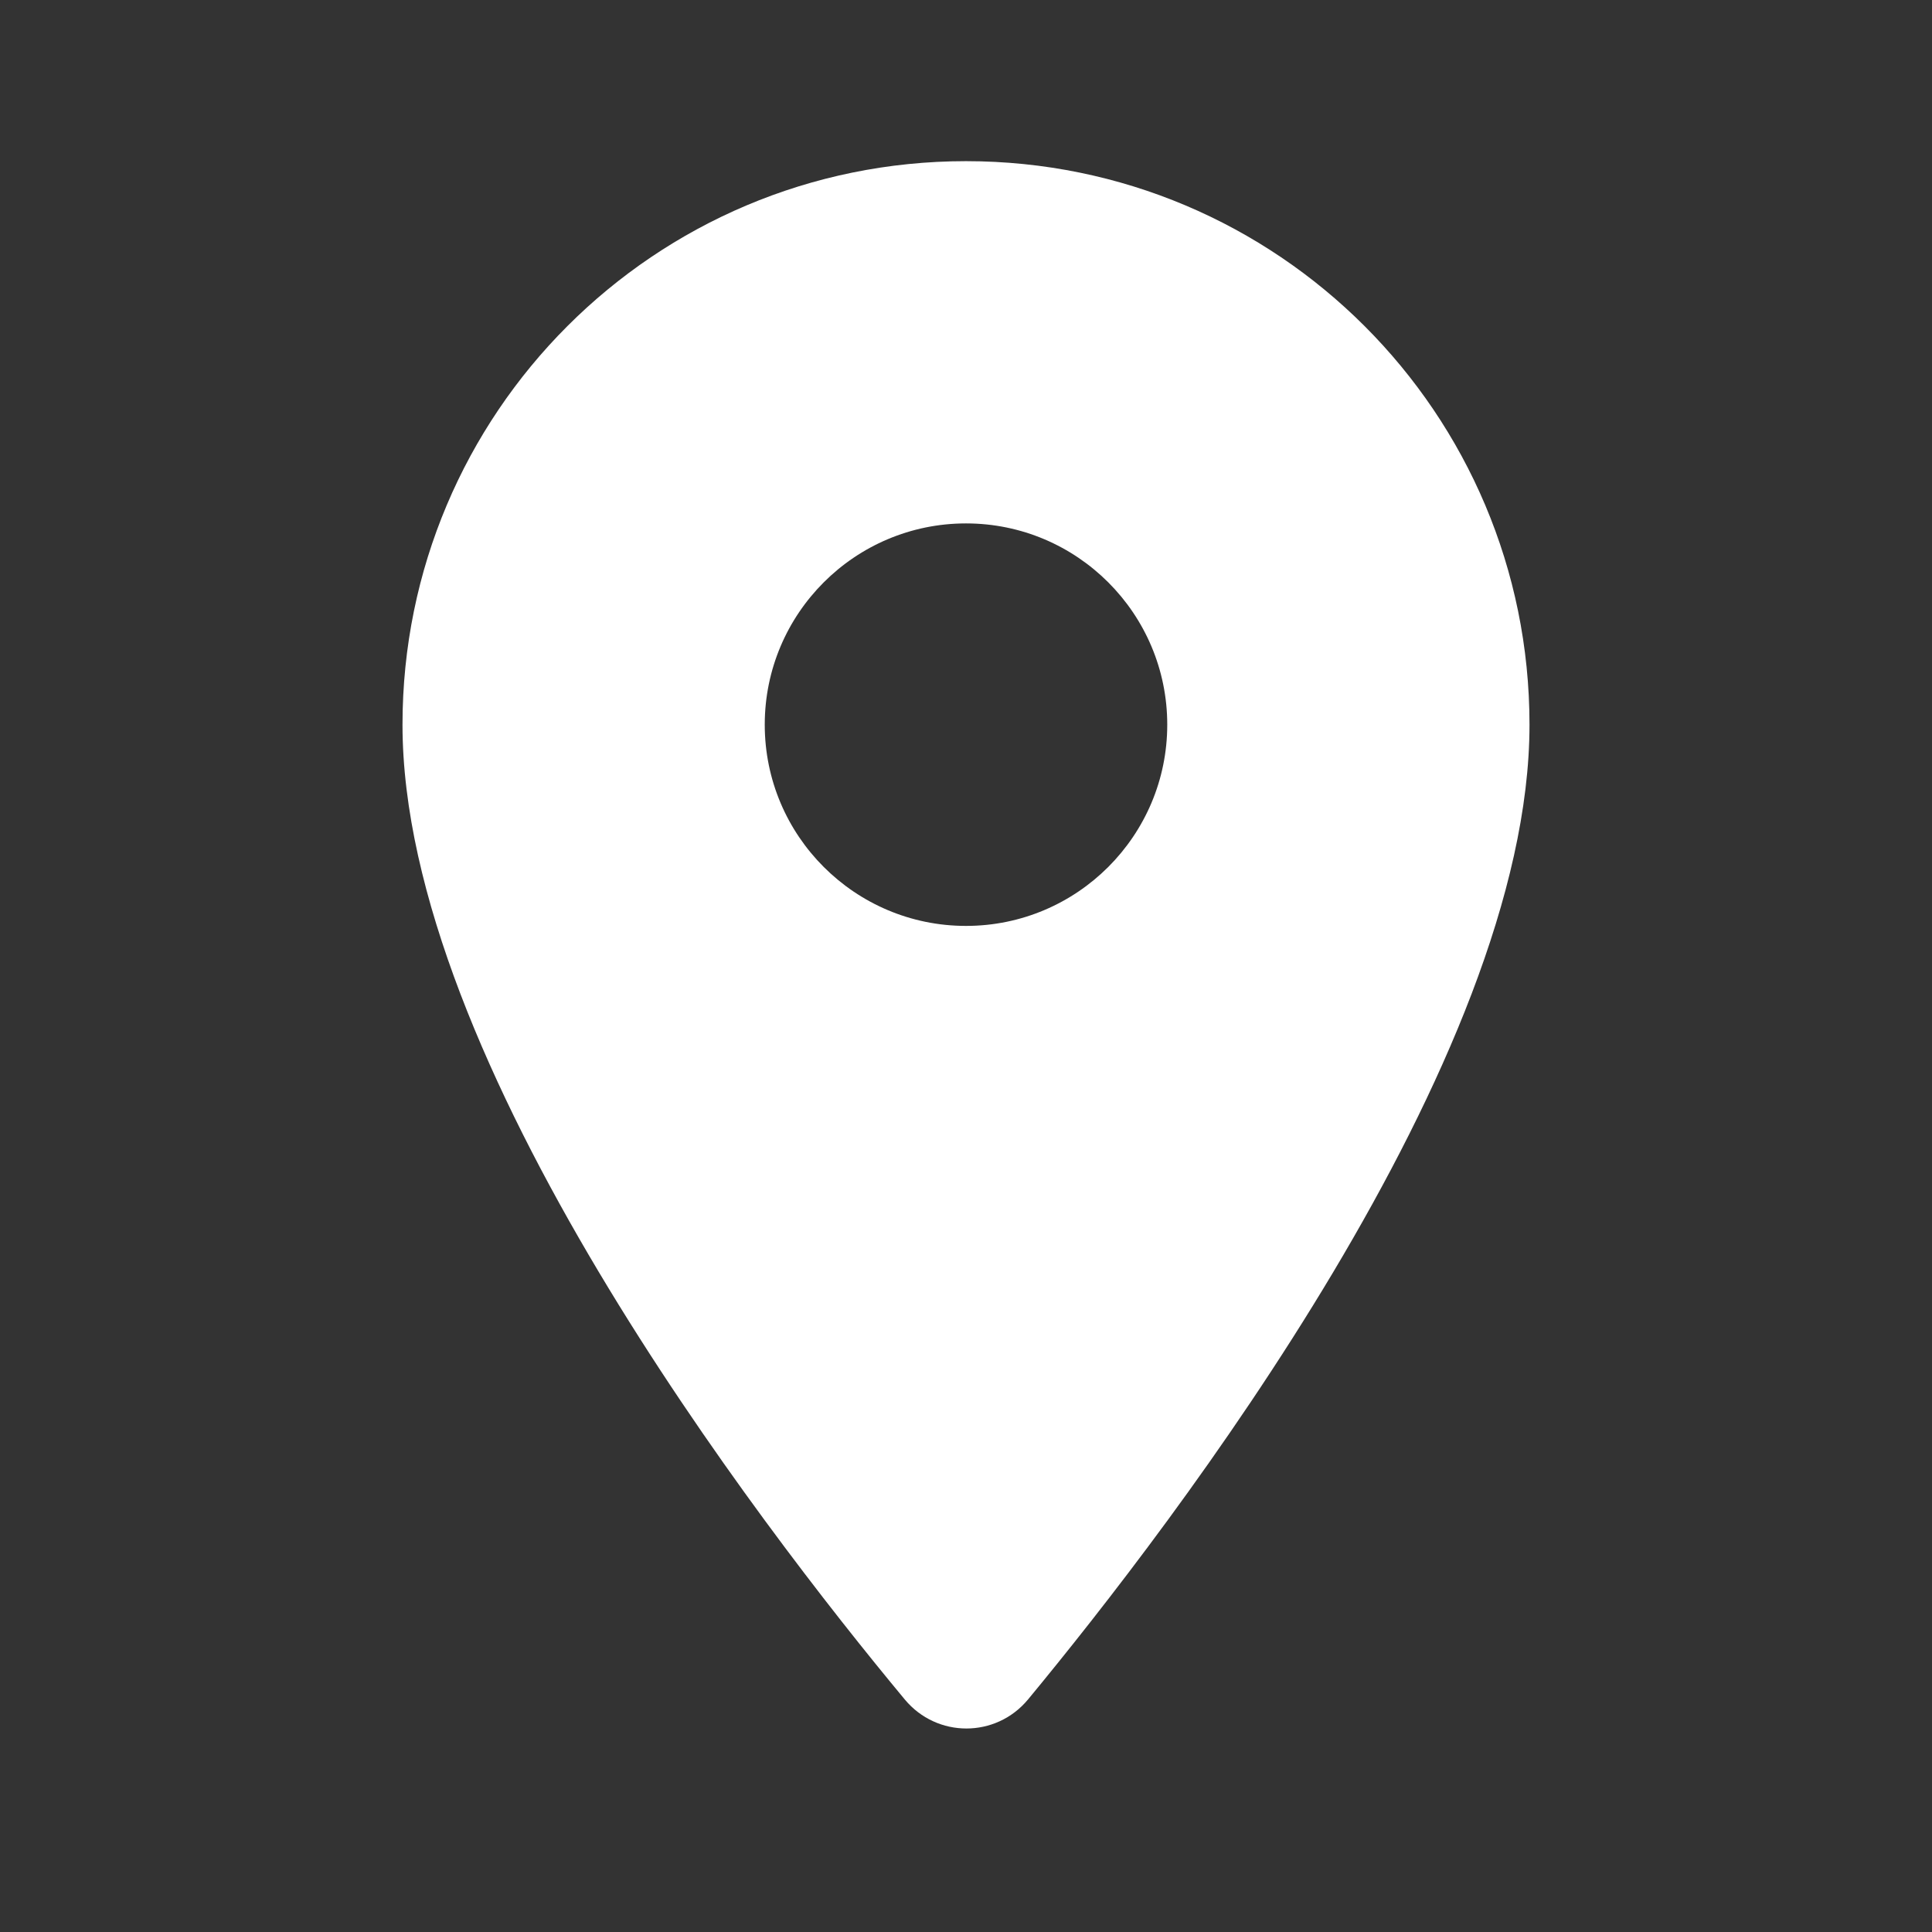 <svg width="24" height="24" viewBox="0 0 24 24" fill="none" xmlns="http://www.w3.org/2000/svg">
<rect x="0" y="0" width="24" height="24" fill="#333333" stroke="none"/>
<path fill-rule="evenodd" clip-rule="evenodd" d="M5 9.002C5 5.132 8.13 2.002 12 2.002C15.87 2.002 19 5.132 19 9.002C19 13.172 14.58 18.922 12.77 21.112C12.37 21.592 11.64 21.592 11.24 21.112C9.42 18.922 5 13.172 5 9.002ZM9.5 9.002C9.5 10.382 10.62 11.502 12 11.502C13.38 11.502 14.5 10.382 14.5 9.002C14.5 7.622 13.38 6.502 12 6.502C10.62 6.502 9.5 7.622 9.5 9.002Z" fill="white"/>
</svg>
